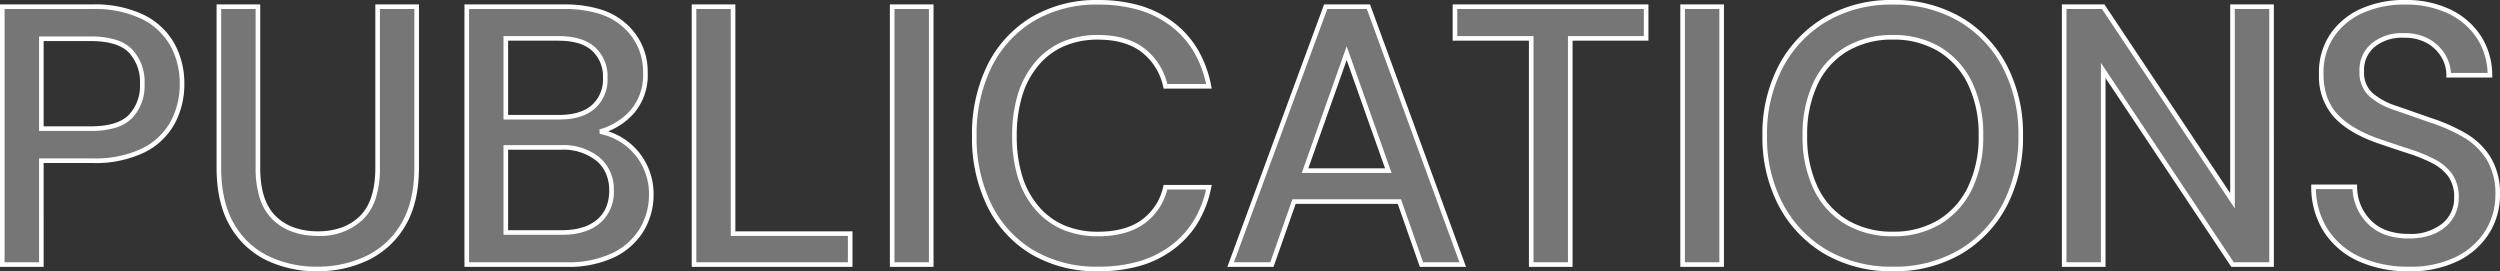<svg xmlns="http://www.w3.org/2000/svg" width="543" height="58.92"><rect width="100%" height="100%" fill="#333333" stroke="none"/><path d="M.5 57.46v-56h19.6a23.873 23.873 0 0110.88 2.2 14.828 14.828 0 016.44 6 17.348 17.348 0 012.12 8.6 17.392 17.392 0 01-2.04 8.36 14.563 14.563 0 01-6.36 6.04A23.91 23.91 0 0120.1 34.9H8.98v22.56zm8.48-29.52H19.7q6 0 8.6-2.6a9.567 9.567 0 002.6-7.08 9.786 9.786 0 00-2.6-7.24q-2.6-2.6-8.6-2.6H8.98zM68.9 58.42a24.407 24.407 0 01-10.84-2.36 17.774 17.774 0 01-7.68-7.24q-2.84-4.88-2.84-12.4V1.46h8.48V36.5q0 7.36 3.52 10.8t9.52 3.44q5.92 0 9.44-3.44t3.52-10.8V1.46h8.48v34.96q0 7.52-2.92 12.4a18.148 18.148 0 01-7.84 7.24 24.736 24.736 0 01-10.84 2.36zm32.48-.96v-56h21.12q8.72 0 13.2 4.08a13.266 13.266 0 014.48 10.24 12.164 12.164 0 01-2.88 8.52 14.4 14.4 0 01-6.96 4.28 13.758 13.758 0 015.72 2.56 13.588 13.588 0 013.96 4.8 13.758 13.758 0 011.44 6.24 14.7 14.7 0 01-2.12 7.8 14.512 14.512 0 01-6.2 5.48 22.58 22.58 0 01-10 2zm8.48-32h11.6q4.88 0 7.44-2.28a7.978 7.978 0 002.56-6.28 8.069 8.069 0 00-2.52-6.24q-2.52-2.32-7.64-2.32h-11.44zm0 25.04h12.16q5.12 0 7.96-2.4a8.318 8.318 0 002.84-6.72 8.515 8.515 0 00-2.96-6.84 11.935 11.935 0 00-8-2.52h-12zm40.88 6.96v-56h8.48v49.28h25.44v6.72zm43.04 0v-56h8.48v56zm44.8.96a27.3 27.3 0 01-14.36-3.64 24.372 24.372 0 01-9.32-10.16 33.126 33.126 0 01-3.28-15.08 33.313 33.313 0 013.28-15.16 24.638 24.638 0 019.32-10.2A27.067 27.067 0 01238.58.5q9.84 0 16.08 4.8a21.416 21.416 0 017.92 13.44h-9.44a13.29 13.29 0 00-4.8-7.76q-3.68-2.88-9.84-2.88-8.4 0-13.28 5.72t-4.88 15.72q0 9.92 4.88 15.6t13.28 5.68q6.16 0 9.84-2.72a12.516 12.516 0 004.8-7.44h9.44a20.894 20.894 0 01-7.92 13.04q-6.24 4.72-16.08 4.72zm28.72-.96l20.64-56h9.28l20.48 56h-8.96l-4.8-13.68h-22.88l-4.8 13.68zm16.16-20.4h18.08l-9.04-25.52zm49.12 20.4V8.34h-16.56V1.46h41.52v6.88h-16.48v49.12zm32.88 0v-56h8.48v56zm45.68.96a28.129 28.129 0 01-14.56-3.68 25.854 25.854 0 01-9.76-10.2 31.252 31.252 0 01-3.52-15.08 31.252 31.252 0 013.52-15.08 25.854 25.854 0 019.76-10.2A28.129 28.129 0 01411.14.5a28.129 28.129 0 0114.56 3.68 25.576 25.576 0 019.72 10.2 31.545 31.545 0 013.48 15.08 31.545 31.545 0 01-3.48 15.08 25.576 25.576 0 01-9.72 10.2 28.129 28.129 0 01-14.56 3.68zm0-7.6a19.187 19.187 0 0010.04-2.56 17.4 17.4 0 006.68-7.36 25.32 25.32 0 002.4-11.44 25.32 25.32 0 00-2.4-11.44 17.4 17.4 0 00-6.68-7.36 19.187 19.187 0 00-10.04-2.56 19.4 19.4 0 00-10.08 2.56 17.071 17.071 0 00-6.68 7.36 25.682 25.682 0 00-2.36 11.44 25.682 25.682 0 002.36 11.44 17.071 17.071 0 006.68 7.36 19.4 19.4 0 0010.08 2.56zm37.2 6.64v-56h8.48l28.08 42.16V1.46h8.48v56h-8.48L456.82 15.3v42.16zm74.88.96a25.348 25.348 0 01-10.8-2.16 16.925 16.925 0 01-7.24-6.16 17.564 17.564 0 01-2.68-9.52h8.96a10.775 10.775 0 003.12 7.6q3.04 3.12 8.56 3.12 4.88 0 7.64-2.36a7.59 7.59 0 002.76-6.04 8.05 8.05 0 00-1.32-4.8 10.142 10.142 0 00-3.6-3.04 33.373 33.373 0 00-5.24-2.16q-2.96-.96-6.24-2.08-6.48-2.16-9.72-5.6a12.647 12.647 0 01-3.24-9.04 14.354 14.354 0 012.2-8.24 15.193 15.193 0 016.4-5.48A22.219 22.219 0 01522.42.5a21.645 21.645 0 019.56 2 15.644 15.644 0 016.44 5.56 15.315 15.315 0 012.4 8.28h-8.96a8.184 8.184 0 00-1.12-4.12 8.9 8.9 0 00-3.28-3.24 10.19 10.19 0 00-5.28-1.28 9.9 9.9 0 00-6.6 2 6.968 6.968 0 00-2.6 5.76 6.493 6.493 0 001.92 5.04 14.954 14.954 0 005.28 2.92q3.36 1.16 7.68 2.68a38.168 38.168 0 017.44 3.28 15.07 15.07 0 015.24 5.04 14.65 14.65 0 011.96 7.92 15.17 15.17 0 01-2.16 7.88 15.937 15.937 0 01-6.48 5.92 22.585 22.585 0 01-10.64 2.28z" fill="rgba(255,255,255,0.33)"/><path d="M523.22 58.92a25.957 25.957 0 01-11.011-2.207 17.493 17.493 0 01-7.448-6.341A18.133 18.133 0 01502 40.587l-.007-.507h9.958l.009.491a10.337 10.337 0 002.978 7.26 9.191 9.191 0 003.473 2.219 13.831 13.831 0 004.729.75 10.96 10.96 0 007.315-2.24 7.053 7.053 0 002.585-5.66 7.6 7.6 0 00-1.226-4.509 9.7 9.7 0 00-3.427-2.889 33.031 33.031 0 00-5.161-2.127 434.832 434.832 0 01-6.247-2.082c-4.376-1.459-7.715-3.387-9.922-5.73a13.182 13.182 0 01-3.376-9.378 14.908 14.908 0 012.28-8.516 15.755 15.755 0 016.6-5.66A22.814 22.814 0 01522.42 0a22.237 22.237 0 019.778 2.05 16.208 16.208 0 016.641 5.737 15.876 15.876 0 012.481 8.545l.009.508h-9.969v-.5a7.727 7.727 0 00-1.054-3.872 8.442 8.442 0 00-3.1-3.058 9.748 9.748 0 00-5.025-1.21h-.01a9.457 9.457 0 00-6.278 1.891 6.438 6.438 0 00-2.413 5.369 5.968 5.968 0 001.758 4.671 14.537 14.537 0 005.105 2.816c2.229.77 4.812 1.671 7.677 2.679a38.844 38.844 0 017.532 3.322 15.633 15.633 0 015.411 5.206A15.2 15.2 0 01543 42.34a15.732 15.732 0 01-2.23 8.135 16.5 16.5 0 01-6.677 6.107 23.178 23.178 0 01-10.873 2.338zm-20.207-17.84a16.943 16.943 0 002.586 8.748 16.51 16.51 0 007.032 5.979 24.972 24.972 0 0010.589 2.113 22.2 22.2 0 0010.407-2.222 15.519 15.519 0 006.283-5.738 14.745 14.745 0 002.09-7.625 14.232 14.232 0 00-1.883-7.654 14.642 14.642 0 00-5.069-4.874 37.845 37.845 0 00-7.343-3.236h-.011c-2.866-1.008-5.449-1.91-7.677-2.679a15.513 15.513 0 01-5.455-3.024 7 7 0 01-2.082-5.408 7.475 7.475 0 012.788-6.15 10.3 10.3 0 016.618-2.112h.3a10.721 10.721 0 015.528 1.35 9.428 9.428 0 013.459 3.422 8.762 8.762 0 011.171 3.868h7.959a14.732 14.732 0 00-2.3-7.507 15.223 15.223 0 00-6.24-5.383 21.251 21.251 0 00-9.342-1.95 21.828 21.828 0 00-9.425 1.912 14.77 14.77 0 00-6.2 5.3 13.928 13.928 0 00-2.12 7.96v.008a14.5 14.5 0 00.781 4.891 10.854 10.854 0 002.323 3.806c2.092 2.222 5.293 4.062 9.514 5.468 2.177.744 4.274 1.443 6.236 2.079a34.025 34.025 0 015.319 2.193 10.684 10.684 0 013.773 3.191 8.57 8.57 0 011.414 5.091 8.1 8.1 0 01-2.935 6.42c-1.924 1.646-4.6 2.48-7.965 2.48-3.8 0-6.8-1.1-8.918-3.271a11.248 11.248 0 01-3.244-7.449zM411.14 58.92a28.749 28.749 0 01-14.814-3.749 26.465 26.465 0 01-9.946-10.393 31.887 31.887 0 01-3.58-15.318 31.887 31.887 0 013.58-15.318 26.465 26.465 0 019.946-10.393A28.749 28.749 0 01411.14 0a28.749 28.749 0 0114.814 3.749 26.186 26.186 0 019.907 10.4A32.183 32.183 0 01439.4 29.46a32.183 32.183 0 01-3.539 15.315 26.186 26.186 0 01-9.907 10.4 28.748 28.748 0 01-14.814 3.745zm0-57.92a27.765 27.765 0 00-14.306 3.611 25.478 25.478 0 00-9.574 10.007 30.9 30.9 0 00-3.46 14.842 30.9 30.9 0 003.46 14.842 25.478 25.478 0 009.574 10.007 27.765 27.765 0 0014.306 3.611 27.765 27.765 0 0014.306-3.611 25.2 25.2 0 009.533-10A31.2 31.2 0 00438.4 29.46a31.2 31.2 0 00-3.421-14.845 25.2 25.2 0 00-9.533-10A27.765 27.765 0 00411.14 1zM238.58 58.92a27.912 27.912 0 01-14.618-3.712 24.974 24.974 0 01-9.509-10.364 33.771 33.771 0 01-3.333-15.3 33.958 33.958 0 013.333-15.384 25.242 25.242 0 019.507-10.4A27.68 27.68 0 01238.58.007a31.834 31.834 0 019.083 1.221 22.428 22.428 0 017.3 3.683 20.64 20.64 0 015.226 5.9 24.65 24.65 0 012.88 7.838l.116.6h-10.443l-.089-.388a12.861 12.861 0 00-4.621-7.478c-2.352-1.841-5.559-2.774-9.532-2.774a18.43 18.43 0 00-7.322 1.389 15.2 15.2 0 00-5.577 4.155 18.587 18.587 0 00-3.563 6.614 29.747 29.747 0 00-1.2 8.782 29.3 29.3 0 001.2 8.711 18.417 18.417 0 003.562 6.563 15.2 15.2 0 005.577 4.126 18.547 18.547 0 007.323 1.38c3.978 0 7.189-.882 9.543-2.622a12.085 12.085 0 004.611-7.153l.091-.385h10.446l-.121.6a23.5 23.5 0 01-2.883 7.581 20.646 20.646 0 01-5.226 5.759 22.57 22.57 0 01-7.3 3.621 32.328 32.328 0 01-9.081 1.19zm0-57.92a26.7 26.7 0 00-14.1 3.607 24.256 24.256 0 00-9.133 10 32.973 32.973 0 00-3.227 14.933 32.784 32.784 0 003.227 14.855 23.989 23.989 0 009.131 9.956 26.931 26.931 0 0014.102 3.569 31.336 31.336 0 008.8-1.16 21.574 21.574 0 006.979-3.459 19.648 19.648 0 004.974-5.481 22.226 22.226 0 002.629-6.66h-8.432a12.987 12.987 0 01-4.893 7.342c-2.53 1.87-5.94 2.818-10.137 2.818a19.537 19.537 0 01-7.717-1.46 16.188 16.188 0 01-5.943-4.394 19.411 19.411 0 01-3.758-6.917 30.287 30.287 0 01-1.243-9.009 30.738 30.738 0 011.243-9.08 19.582 19.582 0 013.757-6.966 16.2 16.2 0 015.943-4.425 19.42 19.42 0 017.718-1.471c4.2 0 7.616 1 10.148 2.986a13.756 13.756 0 014.885 7.654h8.433a23.335 23.335 0 00-2.638-6.926 19.643 19.643 0 00-4.974-5.618 21.43 21.43 0 00-6.978-3.517A30.838 30.838 0 00238.58 1zM68.9 58.92a25.013 25.013 0 01-11.059-2.411 18.345 18.345 0 01-7.893-7.438C48.02 45.76 47.04 41.499 47.04 36.42V.96h9.48V36.5c0 4.744 1.134 8.257 3.369 10.442a10.935 10.935 0 003.961 2.468 15.337 15.337 0 005.21.83 15.038 15.038 0 005.149-.83 10.968 10.968 0 003.942-2.468c2.235-2.182 3.369-5.698 3.369-10.442V.96H91v35.46c0 5.082-1.006 9.34-2.991 12.657a18.721 18.721 0 01-8.053 7.434A25.344 25.344 0 0168.9 58.92zM48.04 1.96v34.46c0 4.9.933 8.988 2.772 12.149a17.363 17.363 0 007.467 7.042A24.024 24.024 0 0068.9 57.92a24.354 24.354 0 0010.62-2.311 17.737 17.737 0 007.631-7.049C89.042 45.401 90 41.315 90 36.417V1.96h-7.48V36.5a21.249 21.249 0 01-.9 6.535 11.22 11.22 0 01-2.771 4.625 13.462 13.462 0 01-9.789 3.58c-4.117 0-7.437-1.205-9.869-3.582a11.22 11.22 0 01-2.771-4.623 21.248 21.248 0 01-.9-6.535V1.96zm445.84 56h-9.248L457.32 16.953V57.96h-9.48v-57h9.248L484.4 41.967V.96h9.48zm-8.712-1h7.712v-55h-7.48v43.313L456.552 1.96h-7.712v55h7.48V13.647zm-110.728 1h-9.48v-57h9.48zm-8.48-1h7.48v-55h-7.48zm-24.4 1h-9.48V8.84h-16.56V.96h42.52v7.88h-16.48zm-8.48-1h7.48V7.84h16.48V1.96h-40.52v5.88h16.56zm-14.66 1h-10.03l-4.8-13.68h-22.176l-4.8 13.68h-10.031l21.009-57h9.978l.12.328zm-9.321-1h7.89l-20.114-55h-8.582l-20.273 55h7.888l4.8-13.68h23.589zm-106.339 1h-9.48v-57h9.48zm-8.48-1h7.48v-55h-7.48zm-9.12 1h-34.92v-57h9.48v49.28h25.44zm-33.92-1h32.92v-5.72h-25.44V1.96h-7.48zm-28.1 1h-22.26v-57h21.62a26.611 26.611 0 017.808 1.042 14.972 14.972 0 015.729 3.168 13.8 13.8 0 014.643 10.61 12.7 12.7 0 01-3.01 8.857 14.977 14.977 0 01-5.574 3.882 14.15 14.15 0 014.268 2.223 14.145 14.145 0 014.1 4.974 14.316 14.316 0 011.493 6.464 15.254 15.254 0 01-2.193 8.06 15.068 15.068 0 01-6.407 5.669 23.173 23.173 0 01-10.217 2.051zm-21.26-1h21.26a22.2 22.2 0 009.78-1.949 14.087 14.087 0 005.993-5.291 14.269 14.269 0 002.047-7.54 13.325 13.325 0 00-1.387-6.016 13.154 13.154 0 00-3.816-4.626 13.326 13.326 0 00-5.515-2.467l-.034-.972a13.975 13.975 0 006.722-4.139 11.738 11.738 0 002.75-8.183 13.488 13.488 0 00-1.078-5.44 13.108 13.108 0 00-3.239-4.431 13.982 13.982 0 00-5.351-2.952 25.621 25.621 0 00-7.512-1h-20.62zm-92.4 1H0v-57h20.1a24.469 24.469 0 0111.107 2.254 15.385 15.385 0 016.65 6.2 17.921 17.921 0 012.183 8.846 17.965 17.965 0 01-2.1 8.6 15.118 15.118 0 01-6.57 6.247 24.505 24.505 0 01-11.27 2.3H9.48zm-8.48-1h7.48V34.4H20.1a23.537 23.537 0 0010.81-2.184 14.139 14.139 0 006.15-5.833 16.977 16.977 0 001.98-8.123 16.933 16.933 0 00-2.057-8.356 14.4 14.4 0 00-6.23-5.8A23.5 23.5 0 0020.1 1.96H1zm410.14-5.64a19.98 19.98 0 01-10.335-2.63 17.639 17.639 0 01-6.874-7.57 26.291 26.291 0 01-2.411-11.66 26.291 26.291 0 012.411-11.661 17.639 17.639 0 016.874-7.57 19.98 19.98 0 0110.335-2.63 19.765 19.765 0 0110.3 2.631 17.973 17.973 0 016.871 7.565 25.927 25.927 0 012.449 11.665 25.927 25.927 0 01-2.453 11.664 17.973 17.973 0 01-6.871 7.565 19.765 19.765 0 01-10.296 2.631zm0-42.72a19 19 0 00-9.825 2.49 16.656 16.656 0 00-6.486 7.15 25.309 25.309 0 00-2.309 11.22 25.309 25.309 0 002.309 11.219 16.656 16.656 0 006.486 7.15 19 19 0 009.825 2.49 18.784 18.784 0 009.78-2.488 16.99 16.99 0 006.489-7.155 24.945 24.945 0 002.351-11.216 24.945 24.945 0 00-2.347-11.216 16.99 16.99 0 00-6.489-7.155A18.784 18.784 0 00411.14 8.6zM122.02 51h-12.66V31.52h12.5a12.469 12.469 0 018.324 2.639 9.031 9.031 0 013.136 7.221 8.831 8.831 0 01-3.017 7.1c-1.977 1.673-4.764 2.52-8.283 2.52zm-11.66-1h11.66c3.276 0 5.846-.768 7.637-2.282a7.139 7.139 0 001.992-2.693 9.338 9.338 0 00.671-3.645 9.2 9.2 0 00-.7-3.671 7.621 7.621 0 00-2.085-2.788 11.508 11.508 0 00-7.676-2.4h-11.5zm191.888-12.44h-19.5l9.748-27.517zm-18.08-1h16.665L292.5 13.038zM19.7 28.44H8.48V7.92H19.7a18.5 18.5 0 015.295.671 8.608 8.608 0 013.659 2.075A10.307 10.307 0 0131.4 18.26a10.088 10.088 0 01-2.746 7.434 8.608 8.608 0 01-3.659 2.075 18.5 18.5 0 01-5.295.671zm-10.22-1H19.7c3.844 0 6.618-.825 8.246-2.454A9.129 9.129 0 0030.4 18.26a9.351 9.351 0 00-2.454-6.886c-1.628-1.628-4.4-2.454-8.246-2.454H9.48zm111.98-1.48h-12.1V7.84h11.94c3.527 0 6.211.825 7.979 2.452a8.584 8.584 0 012.681 6.608 8.491 8.491 0 01-2.727 6.653c-1.793 1.597-4.413 2.407-7.773 2.407zm-11.1-1h11.1c3.112 0 5.5-.725 7.107-2.153a7.438 7.438 0 002.393-5.907 7.527 7.527 0 00-2.359-5.872c-1.577-1.452-4.033-2.188-7.3-2.188H110.36z" fill="#fff"/></svg>
